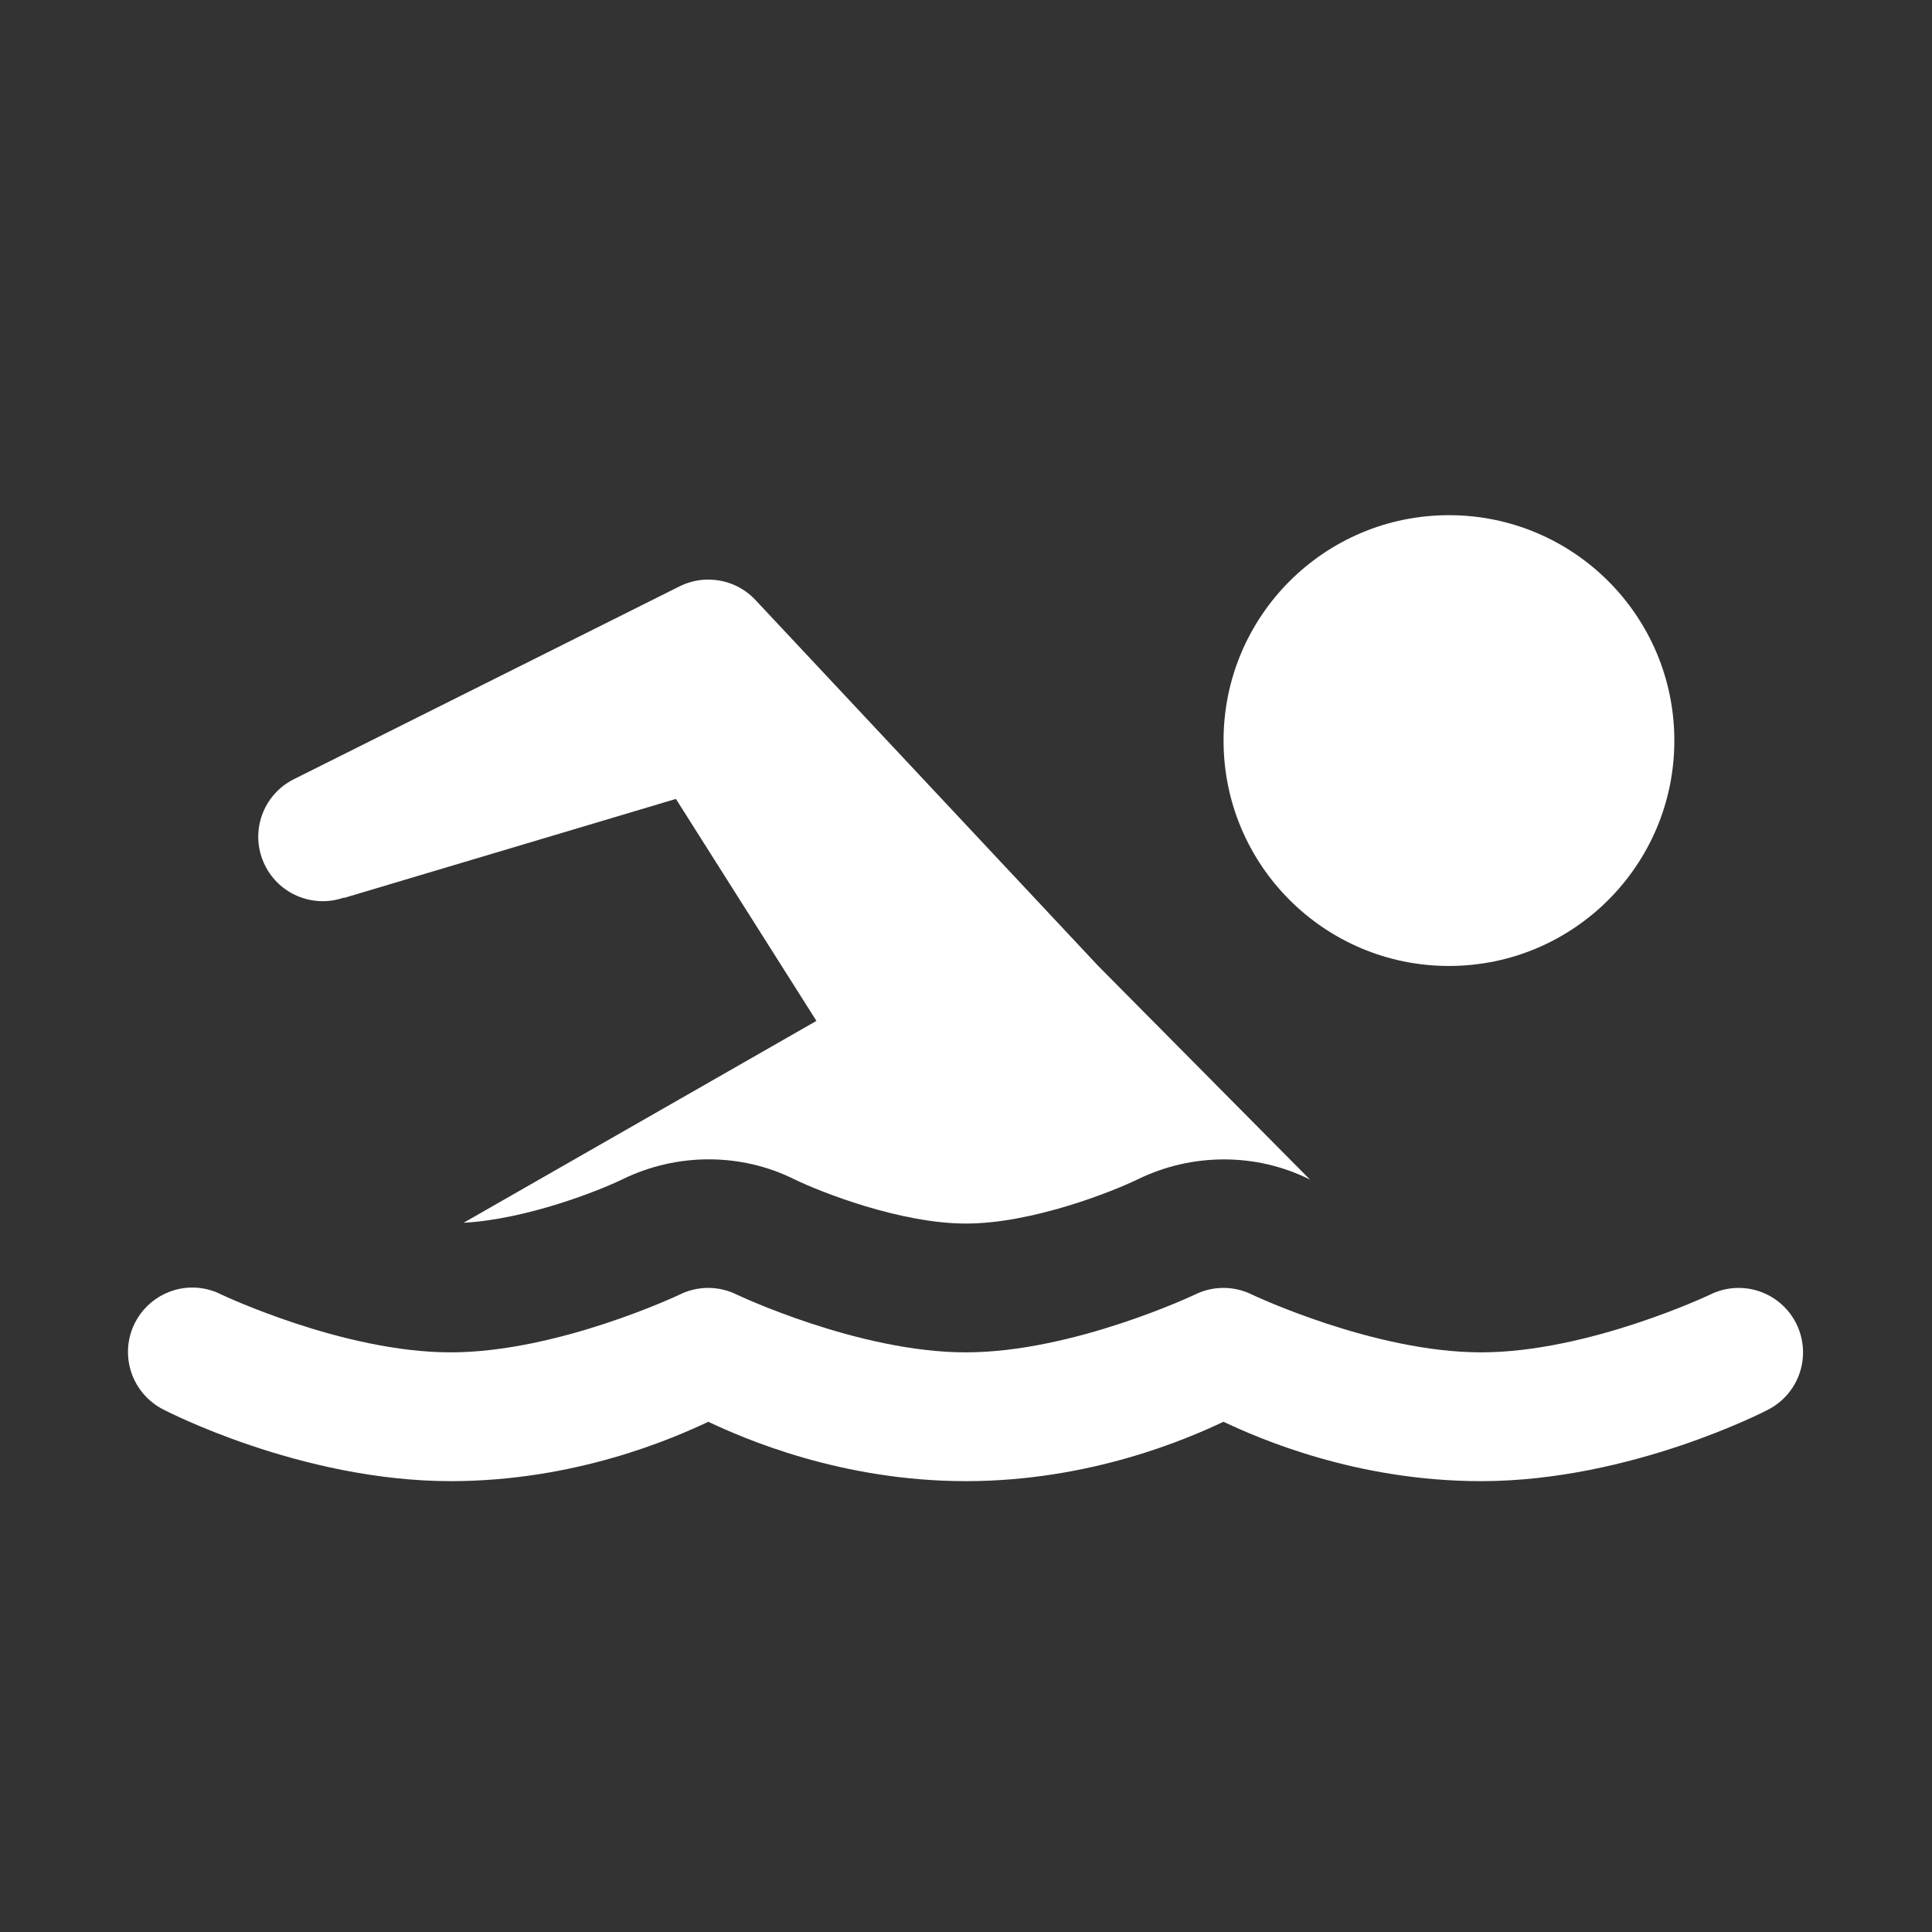 <svg xmlns="http://www.w3.org/2000/svg" xmlns:xlink="http://www.w3.org/1999/xlink" viewBox="0,0,255.999,255.999" width="60px" height="60px" fill-rule="nonzero"><rect x="0" y="0" width="255.999" height="255.999" fill="#333333" stroke="none"/><g fill="#ffffff" fill-rule="nonzero" stroke="none" stroke-width="1" stroke-linecap="butt" stroke-linejoin="miter" stroke-miterlimit="10" stroke-dasharray="" stroke-dashoffset="0" font-family="none" font-weight="none" font-size="none" text-anchor="none" style="mix-blend-mode: normal"><g transform="scale(8.533,8.533)"><path d="M22.5,8c-1.933,0 -3.5,1.567 -3.5,3.5c0,1.933 1.567,3.5 3.5,3.5c1.933,0 3.5,-1.567 3.5,-3.5c0,-1.933 -1.567,-3.5 -3.5,-3.5zM11.018,9c-0.161,-0.003 -0.321,0.033 -0.465,0.105l-6,3c-0.469,0.241 -0.67,0.805 -0.459,1.288c0.21,0.483 0.76,0.72 1.256,0.542l-0.012,0.01l5.158,-1.539l2.182,3.447l-5.479,3.135c0.987,-0.056 2.104,-0.498 2.473,-0.678c0.84,-0.409 1.834,-0.412 2.67,0.006c0.381,0.185 1.628,0.684 2.658,0.684c1.03,0 2.278,-0.497 2.672,-0.689c0.841,-0.409 1.835,-0.412 2.67,0.006l-3.289,-3.318l-5.322,-5.682c-0.185,-0.198 -0.442,-0.312 -0.713,-0.316zM2.965,19.994c-0.462,0.011 -0.857,0.336 -0.955,0.788c-0.098,0.452 0.126,0.912 0.542,1.113c0,0 2.114,1.105 4.447,1.105c1.947,0 3.459,-0.667 4,-0.922c0.541,0.255 2.053,0.922 4,0.922c1.947,0 3.459,-0.667 4,-0.922c0.541,0.255 2.053,0.922 4,0.922c2.333,0 4.447,-1.105 4.447,-1.105c0.32,-0.16 0.53,-0.478 0.551,-0.835c0.021,-0.357 -0.149,-0.698 -0.447,-0.895c-0.298,-0.197 -0.679,-0.22 -0.998,-0.06c0,0 -1.886,0.895 -3.553,0.895c-1.667,0 -3.553,-0.895 -3.553,-0.895c-0.282,-0.141 -0.613,-0.141 -0.895,0c0,0 -1.886,0.895 -3.553,0.895c-1.667,0 -3.553,-0.895 -3.553,-0.895c-0.282,-0.141 -0.613,-0.141 -0.895,0c0,0 -1.886,0.895 -3.553,0.895c-1.667,0 -3.553,-0.895 -3.553,-0.895c-0.149,-0.077 -0.315,-0.115 -0.482,-0.111z"></path></g></g></svg>